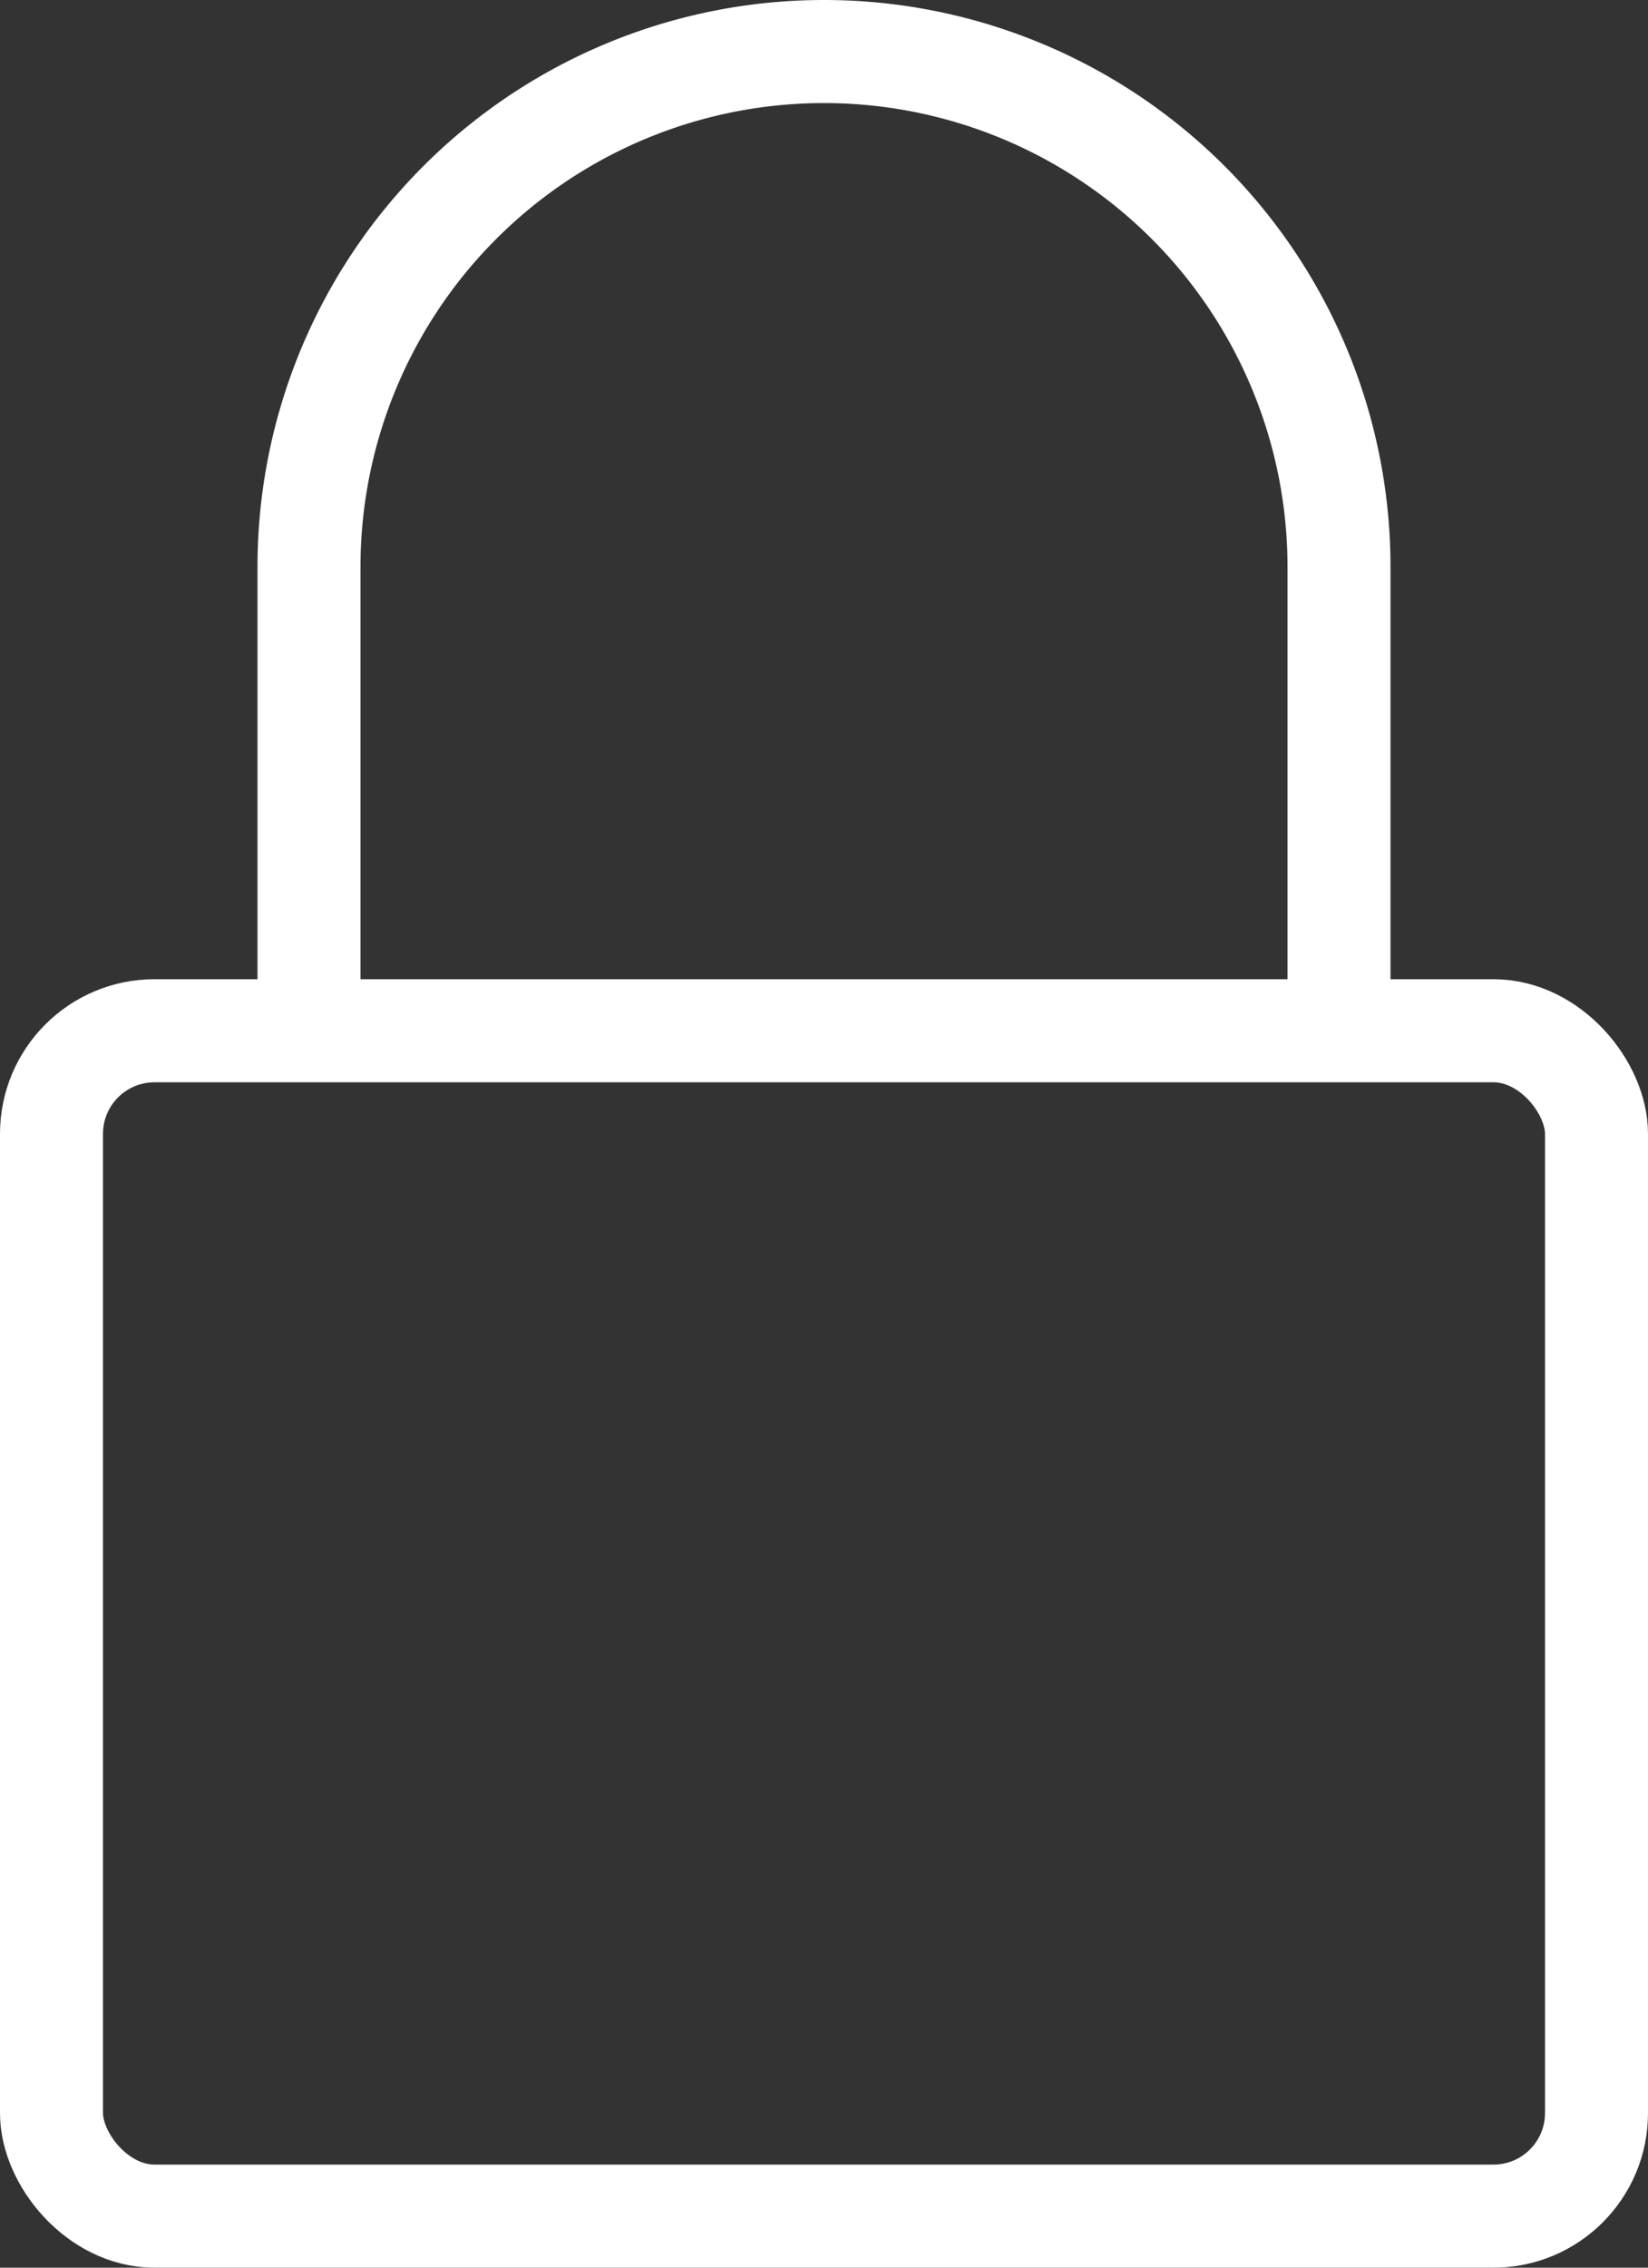 <svg xmlns="http://www.w3.org/2000/svg" viewBox="0 0 32 44"><rect x="0" y="0" width="32" height="44" fill="#333333" stroke="none"/><defs><style>.cls-1{fill:none;stroke:#fff;stroke-linejoin:round;stroke-width:2px;}</style></defs><g id="Layer_2" data-name="Layer 2"><g id="Icons"><rect class="cls-1" x="1" y="20" width="30" height="23" rx="2"/><path class="cls-1" d="M6,20V11A10,10,0,0,1,16,1h0A10,10,0,0,1,26,11v9"/></g></g></svg>